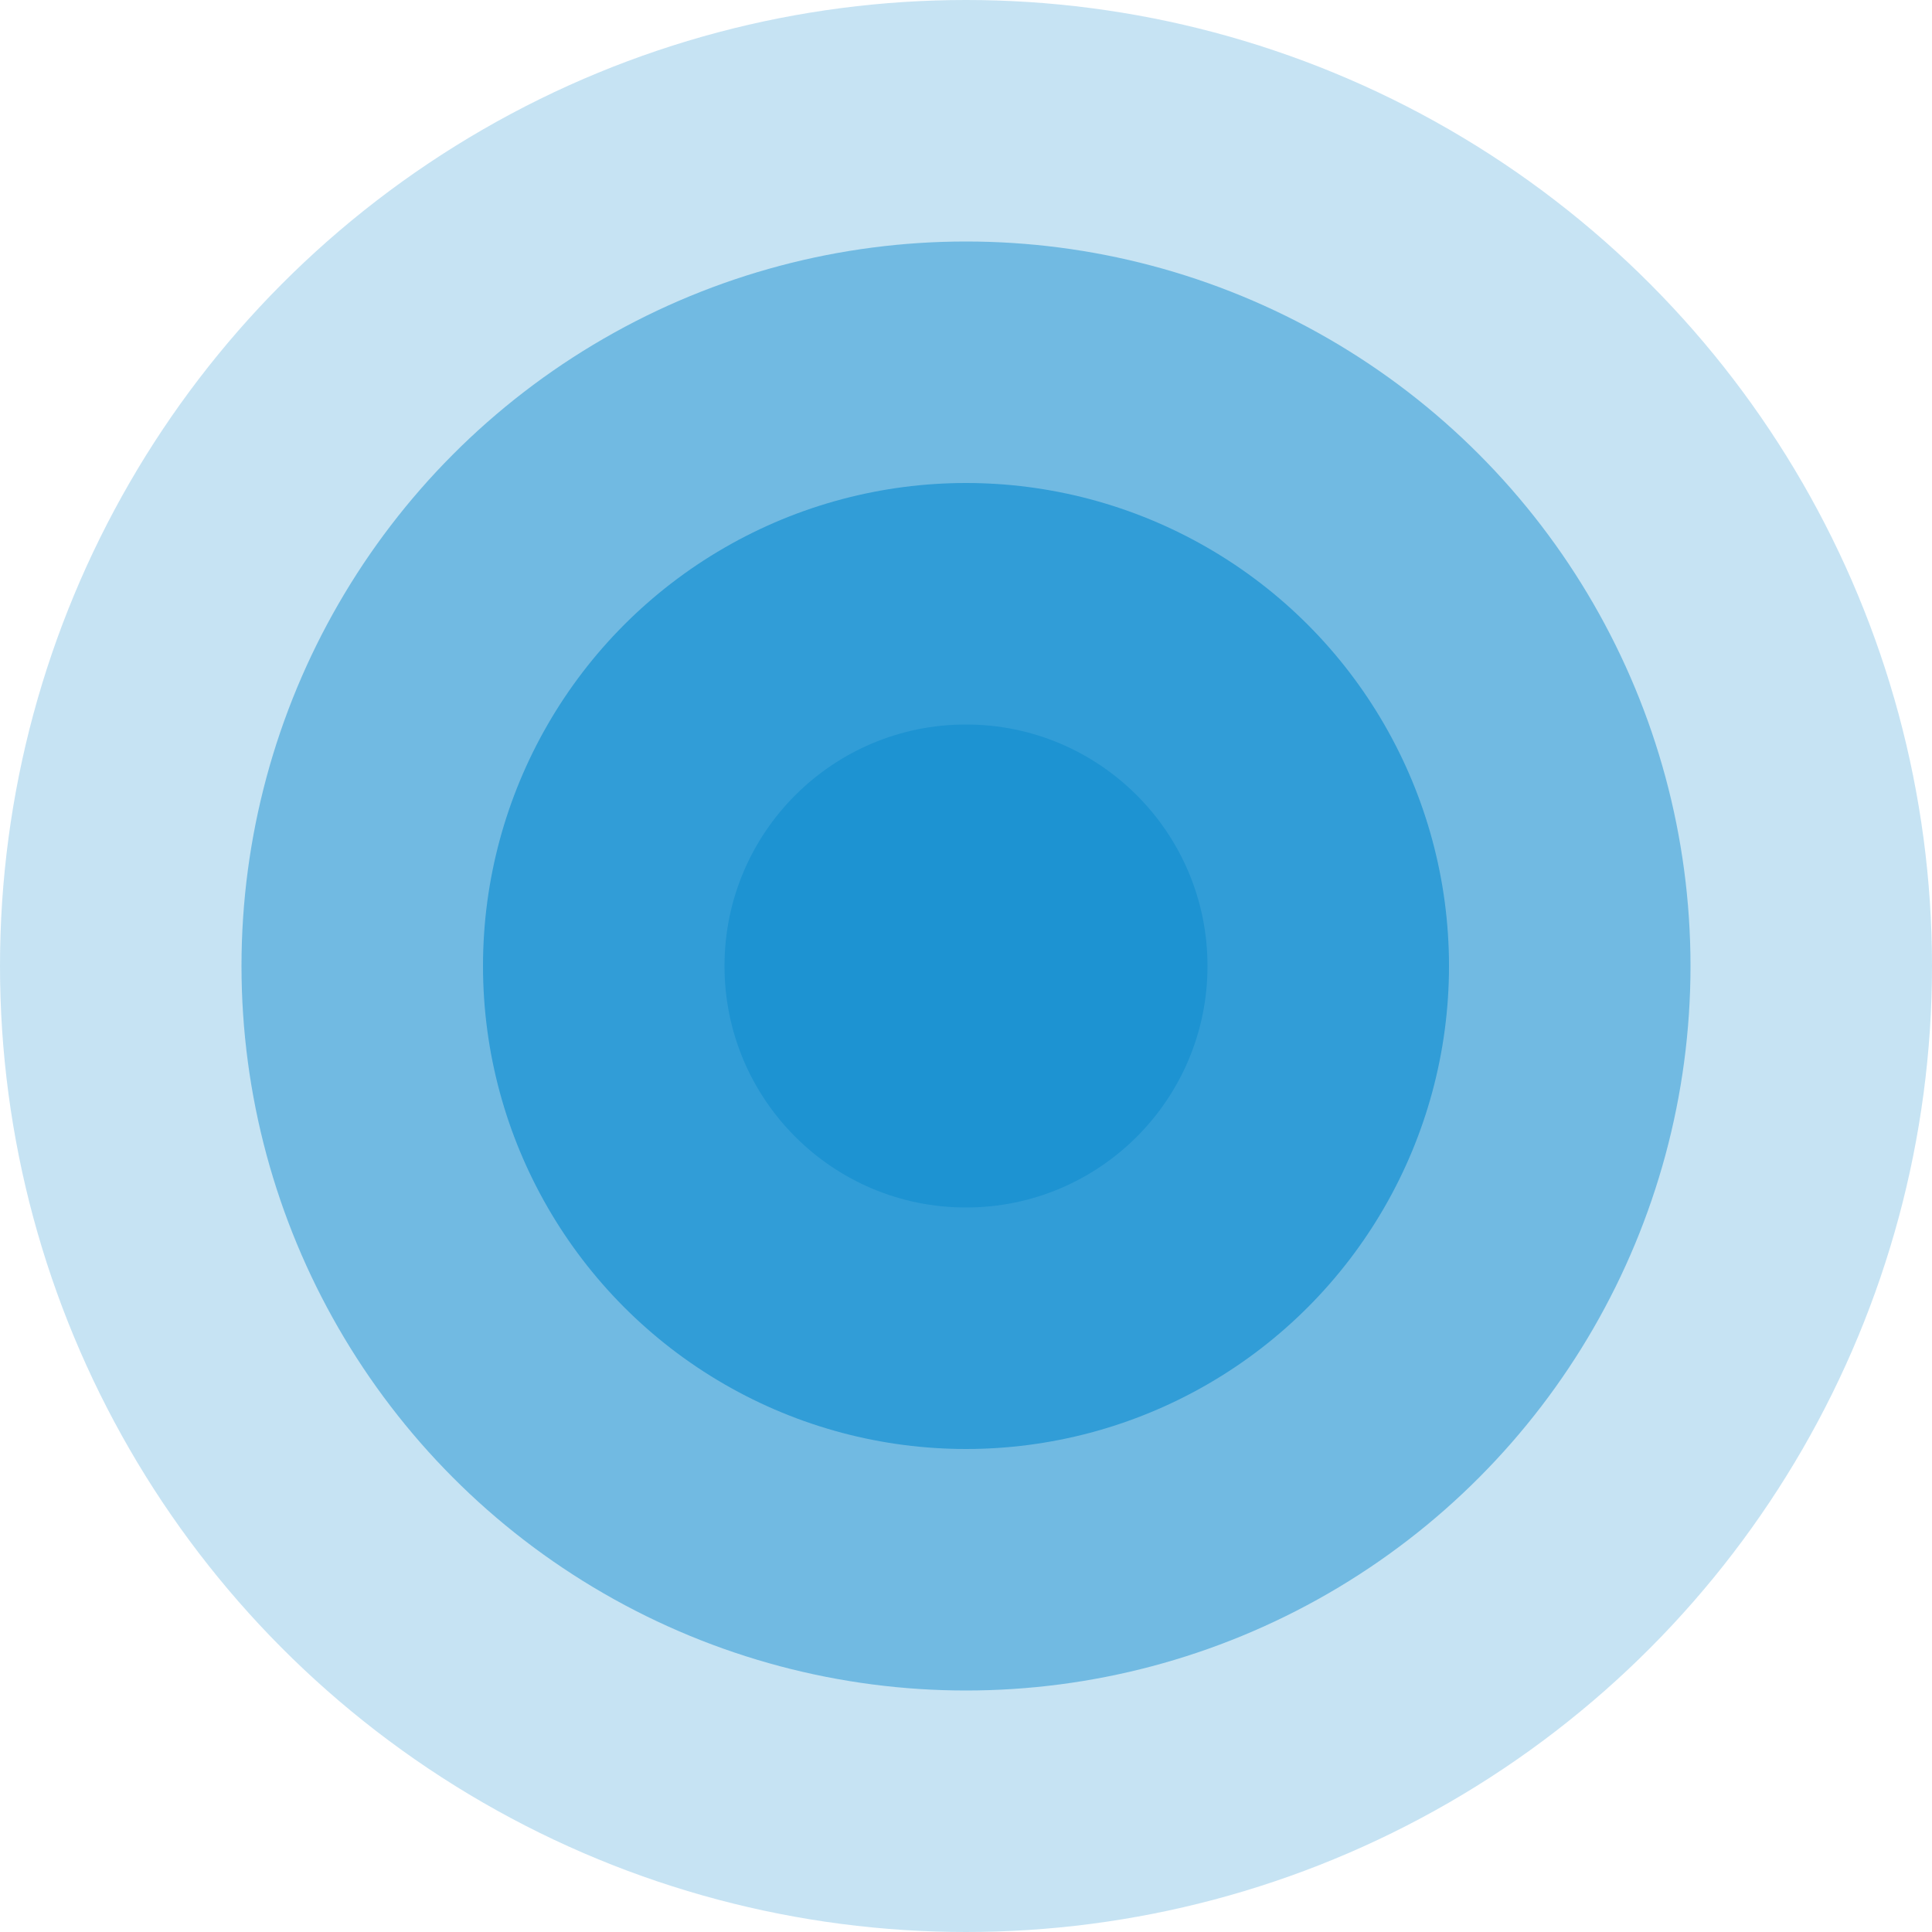<?xml version="1.0" encoding="UTF-8"?> <svg xmlns="http://www.w3.org/2000/svg" viewBox="1800 2300 400 400" width="400" height="400"><ellipse color="rgb(51, 51, 51)" fill-opacity="0.25" fill="#1d93d2" font-size-adjust="none" cx="2000" cy="2500" r="200" id="tSvg10a8af9ac16" title="Ellipse 7" stroke="none" stroke-opacity="1" rx="200" ry="200" style="transform: rotate(0deg);"></ellipse><ellipse color="rgb(51, 51, 51)" fill-opacity="0.5" fill="#1d93d2" font-size-adjust="none" cx="2000" cy="2500" r="150" id="tSvg1809db4ae1" title="Ellipse 8" stroke="none" stroke-opacity="1" rx="150" ry="150" style="transform: rotate(0deg);"></ellipse><ellipse color="rgb(51, 51, 51)" fill-opacity="0.75" fill="#1d93d2" font-size-adjust="none" cx="2000" cy="2500" r="100" id="tSvgca8e41ae8e" title="Ellipse 9" stroke="none" stroke-opacity="1" rx="100" ry="100" style="transform: rotate(0deg);"></ellipse><ellipse color="rgb(51, 51, 51)" fill="#1d93d2" font-size-adjust="none" cx="2000" cy="2500" r="50" id="tSvg78ec1baf73" title="Ellipse 10" fill-opacity="1" stroke="none" stroke-opacity="1" rx="50" ry="50" style="transform: rotate(0deg);"></ellipse><defs> </defs></svg> 